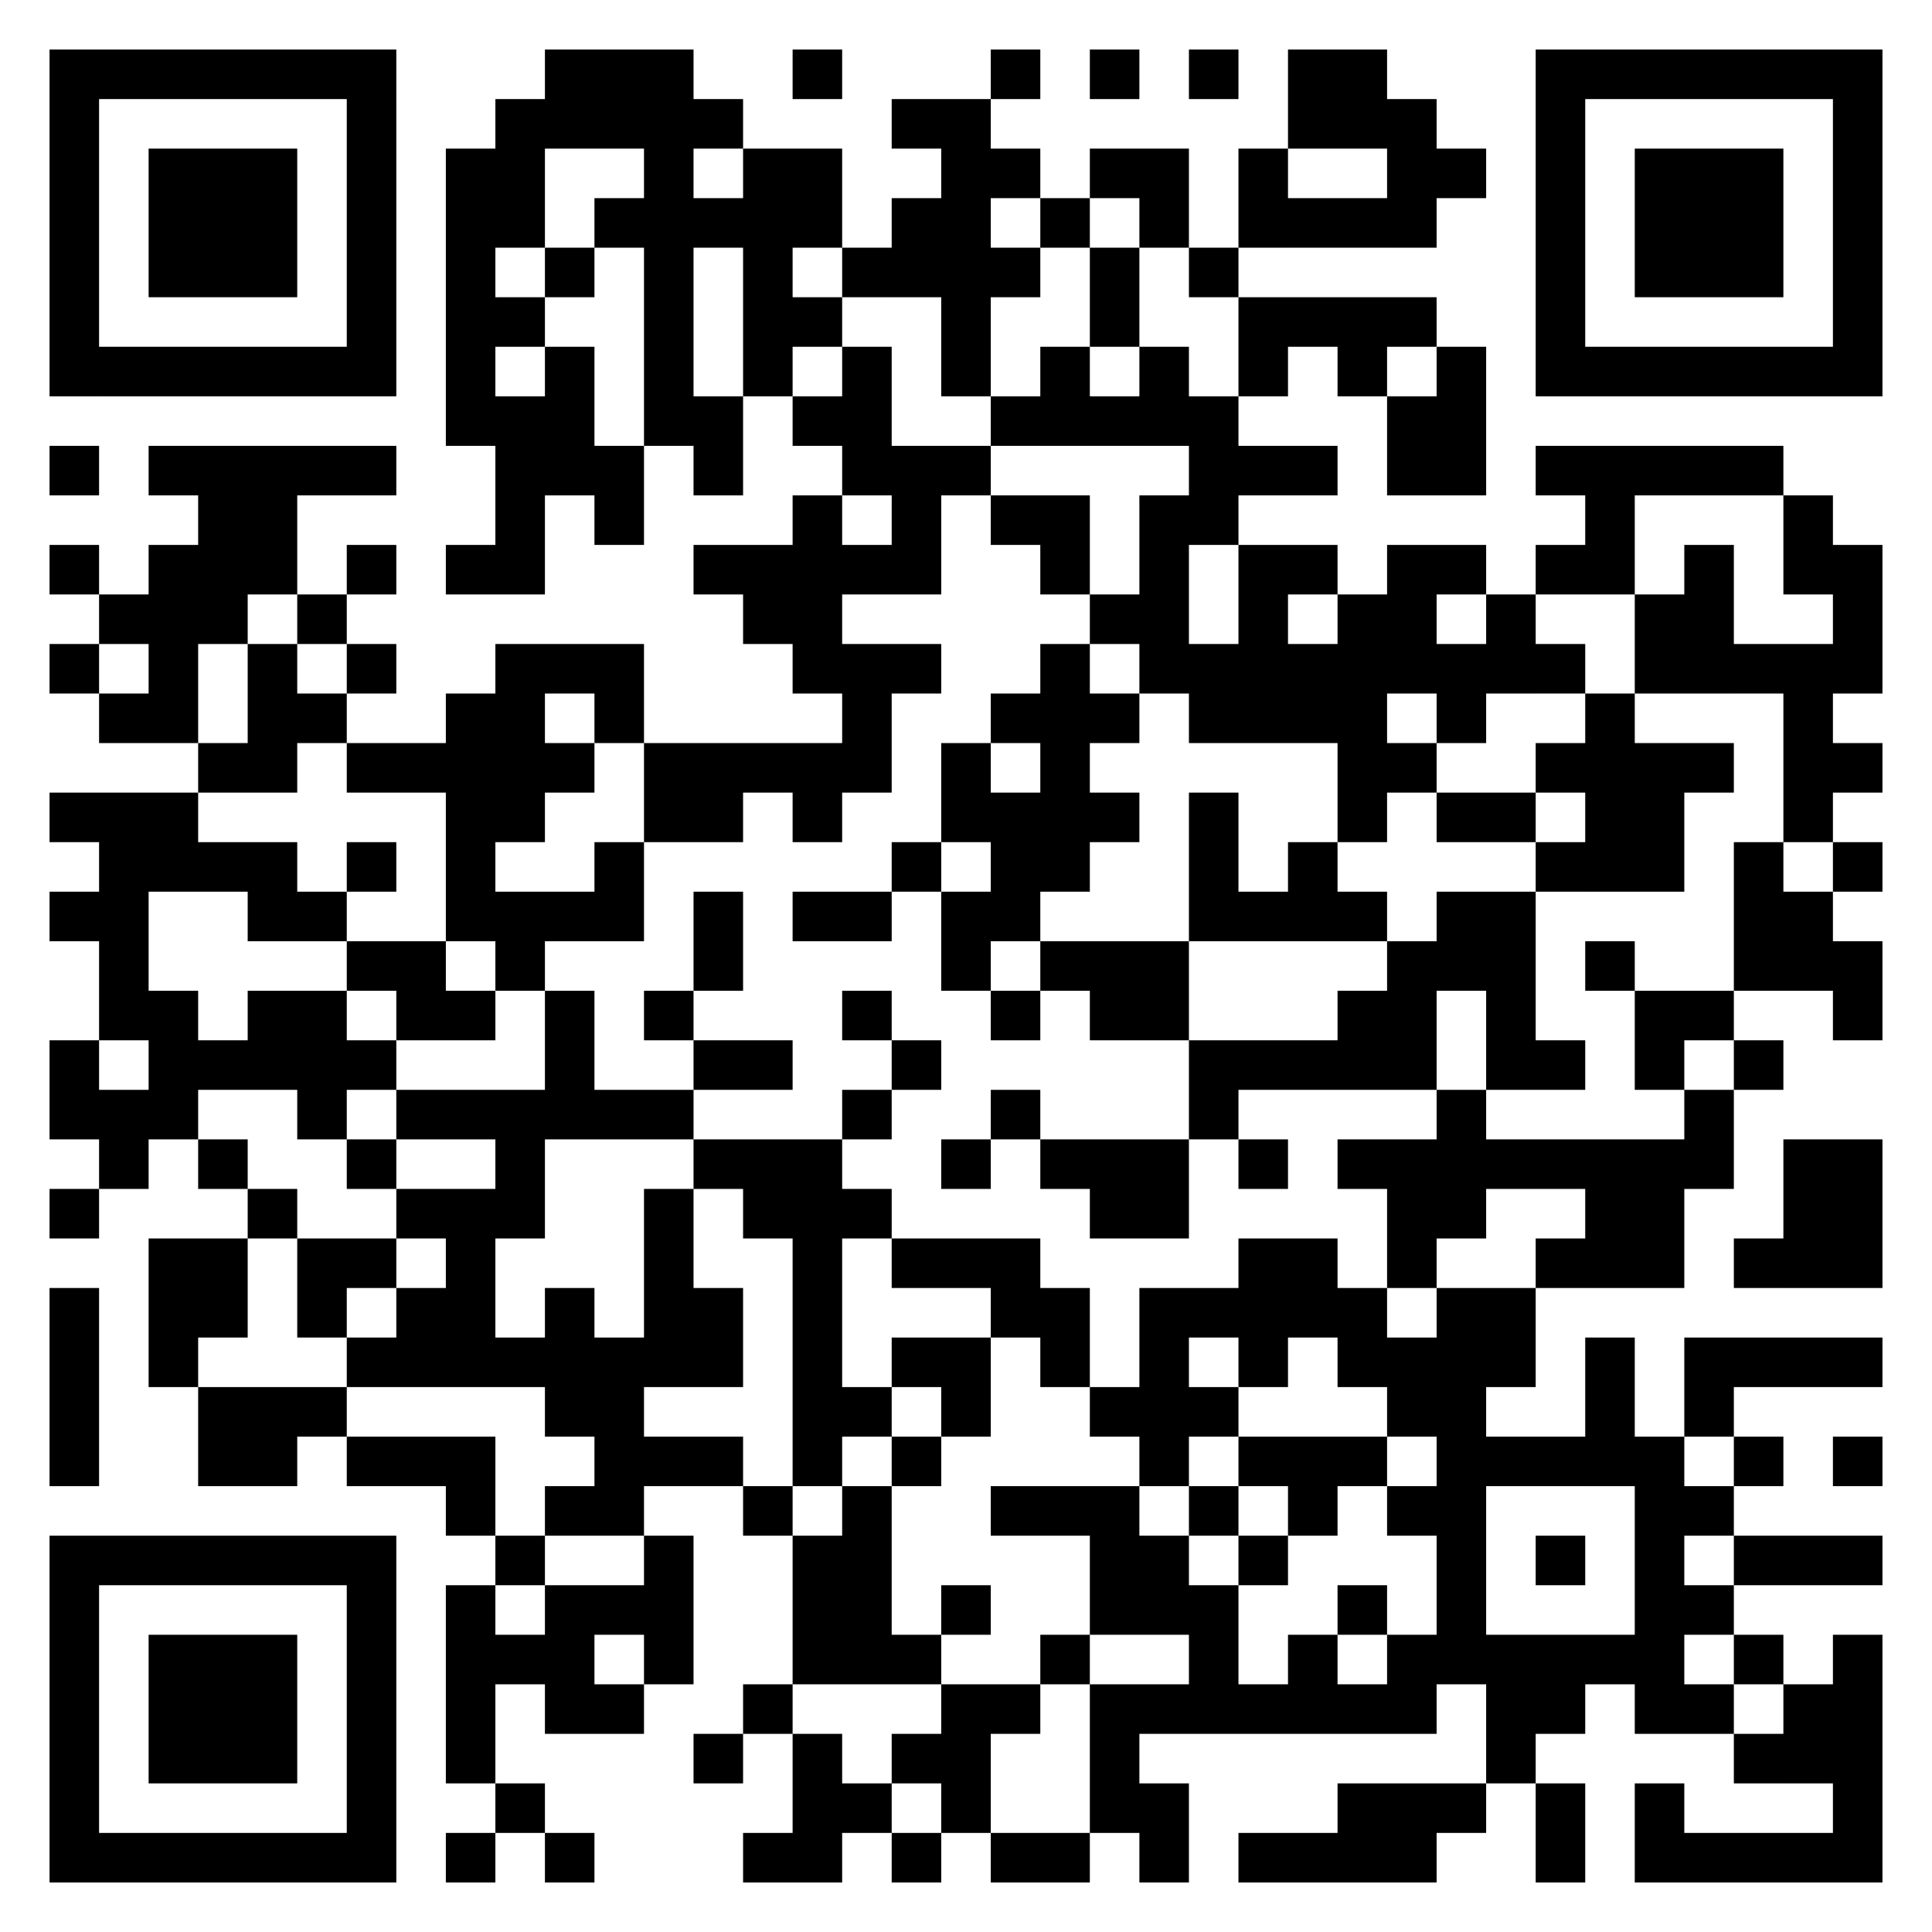 <?xml version="1.0" encoding="UTF-8"?>
<!DOCTYPE svg PUBLIC "-//W3C//DTD SVG 1.1//EN" "http://www.w3.org/Graphics/SVG/1.1/DTD/svg11.dtd">
<svg xmlns="http://www.w3.org/2000/svg" version="1.1" viewBox="0 0 39 39" stroke="none">
	<rect width="100%" height="100%" fill="#ffffff"/>
	<path d="M1,1h7v1h-7z M11,1h3v2h-3z M16,1h1v1h-1z M20,1h1v1h-1z M22,1h1v1h-1z M24,1h1v1h-1z M26,1h2v2h-2z M31,1h7v1h-7z M1,2h1v6h-1z M7,2h1v6h-1z M10,2h1v3h-1z M14,2h1v1h-1z M18,2h2v1h-2z M28,2h1v3h-1z M31,2h1v6h-1z M37,2h1v6h-1z M3,3h3v3h-3z M9,3h1v6h-1z M13,3h1v6h-1z M15,3h1v5h-1z M16,3h1v2h-1z M19,3h1v5h-1z M20,3h1v1h-1z M22,3h2v1h-2z M25,3h1v2h-1z M29,3h1v1h-1z M33,3h3v3h-3z M12,4h1v1h-1z M14,4h1v1h-1z M18,4h1v2h-1z M21,4h1v1h-1z M23,4h1v1h-1z M26,4h2v1h-2z M11,5h1v1h-1z M17,5h1v1h-1z M20,5h1v1h-1z M22,5h1v2h-1z M24,5h1v1h-1z M10,6h1v1h-1z M16,6h1v1h-1z M25,6h4v1h-4z M2,7h5v1h-5z M11,7h1v3h-1z M17,7h1v3h-1z M21,7h1v2h-1z M23,7h1v2h-1z M25,7h1v1h-1z M27,7h1v1h-1z M29,7h1v3h-1z M32,7h5v1h-5z M10,8h1v4h-1z M14,8h1v2h-1z M16,8h1v1h-1z M20,8h1v1h-1z M22,8h1v1h-1z M24,8h1v3h-1z M28,8h1v2h-1z M1,9h1v1h-1z M3,9h5v1h-5z M12,9h1v2h-1z M18,9h1v3h-1z M19,9h1v1h-1z M25,9h2v1h-2z M31,9h5v1h-5z M4,10h2v2h-2z M16,10h1v4h-1z M20,10h2v1h-2z M23,10h1v4h-1z M32,10h1v2h-1z M36,10h1v2h-1z M1,11h1v1h-1z M3,11h1v4h-1z M7,11h1v1h-1z M9,11h1v1h-1z M14,11h2v1h-2z M17,11h1v1h-1z M21,11h1v1h-1z M25,11h1v4h-1z M26,11h1v1h-1z M28,11h1v3h-1z M29,11h1v1h-1z M31,11h1v1h-1z M34,11h1v3h-1z M37,11h1v3h-1z M2,12h1v1h-1z M4,12h1v1h-1z M6,12h1v1h-1z M15,12h1v1h-1z M22,12h1v1h-1z M27,12h1v5h-1z M30,12h1v2h-1z M33,12h1v2h-1z M1,13h1v1h-1z M5,13h1v3h-1z M7,13h1v1h-1z M10,13h1v4h-1z M11,13h2v1h-2z M17,13h1v3h-1z M18,13h1v1h-1z M21,13h1v5h-1z M24,13h1v2h-1z M26,13h1v2h-1z M29,13h1v2h-1z M31,13h1v1h-1z M35,13h2v1h-2z M2,14h1v1h-1z M6,14h1v1h-1z M9,14h1v5h-1z M12,14h1v1h-1z M20,14h1v1h-1z M22,14h1v1h-1z M32,14h1v4h-1z M36,14h1v3h-1z M4,15h1v1h-1z M7,15h2v1h-2z M11,15h1v1h-1z M13,15h4v1h-4z M19,15h1v2h-1z M28,15h1v1h-1z M31,15h1v1h-1z M33,15h1v3h-1z M34,15h1v1h-1z M37,15h1v1h-1z M1,16h3v1h-3z M13,16h2v1h-2z M16,16h1v1h-1z M20,16h1v3h-1z M22,16h1v1h-1z M24,16h1v3h-1z M29,16h2v1h-2z M2,17h4v1h-4z M7,17h1v1h-1z M12,17h1v2h-1z M18,17h1v1h-1z M26,17h1v2h-1z M31,17h1v1h-1z M35,17h1v3h-1z M37,17h1v1h-1z M1,18h2v1h-2z M5,18h2v1h-2z M10,18h2v1h-2z M14,18h1v2h-1z M16,18h2v1h-2z M19,18h1v2h-1z M25,18h1v1h-1z M27,18h1v1h-1z M29,18h2v2h-2z M36,18h1v2h-1z M2,19h1v2h-1z M7,19h2v1h-2z M10,19h1v1h-1z M21,19h3v1h-3z M28,19h1v3h-1z M32,19h1v1h-1z M37,19h1v2h-1z M3,20h1v3h-1z M5,20h2v2h-2z M8,20h2v1h-2z M11,20h1v3h-1z M13,20h1v1h-1z M17,20h1v1h-1z M20,20h1v1h-1z M22,20h2v1h-2z M27,20h1v2h-1z M30,20h1v2h-1z M33,20h2v1h-2z M1,21h1v2h-1z M4,21h1v1h-1z M7,21h1v1h-1z M14,21h2v1h-2z M18,21h1v1h-1z M24,21h3v1h-3z M31,21h1v1h-1z M33,21h1v1h-1z M35,21h1v1h-1z M2,22h1v2h-1z M6,22h1v1h-1z M8,22h3v1h-3z M12,22h2v1h-2z M17,22h1v1h-1z M20,22h1v1h-1z M24,22h1v1h-1z M29,22h1v3h-1z M34,22h1v2h-1z M4,23h1v1h-1z M7,23h1v1h-1z M10,23h1v2h-1z M14,23h3v1h-3z M19,23h1v1h-1z M21,23h3v1h-3z M25,23h1v1h-1z M27,23h2v1h-2z M30,23h4v1h-4z M36,23h2v3h-2z M1,24h1v1h-1z M5,24h1v1h-1z M8,24h2v1h-2z M13,24h1v4h-1z M15,24h3v1h-3z M22,24h2v1h-2z M28,24h1v2h-1z M32,24h2v2h-2z M3,25h2v2h-2z M6,25h2v1h-2z M9,25h1v3h-1z M16,25h1v5h-1z M18,25h3v1h-3z M25,25h2v2h-2z M31,25h1v1h-1z M35,25h1v1h-1z M1,26h1v4h-1z M6,26h1v1h-1z M8,26h1v2h-1z M11,26h1v3h-1z M14,26h1v2h-1z M20,26h2v1h-2z M23,26h1v4h-1z M24,26h1v1h-1z M27,26h1v2h-1z M29,26h1v8h-1z M30,26h1v2h-1z M3,27h1v1h-1z M7,27h1v1h-1z M10,27h1v1h-1z M12,27h1v4h-1z M18,27h2v1h-2z M21,27h1v1h-1z M25,27h1v1h-1z M28,27h1v2h-1z M32,27h1v3h-1z M34,27h4v1h-4z M4,28h2v2h-2z M6,28h1v1h-1z M17,28h1v1h-1z M19,28h1v1h-1z M22,28h1v1h-1z M24,28h1v1h-1z M34,28h1v1h-1z M7,29h3v1h-3z M13,29h2v1h-2z M18,29h1v1h-1z M25,29h3v1h-3z M30,29h2v1h-2z M33,29h1v6h-1z M35,29h1v1h-1z M37,29h1v1h-1z M9,30h1v1h-1z M11,30h1v1h-1z M15,30h1v1h-1z M17,30h1v4h-1z M20,30h3v1h-3z M24,30h1v1h-1z M26,30h1v1h-1z M28,30h1v1h-1z M34,30h1v1h-1z M1,31h7v1h-7z M10,31h1v1h-1z M13,31h1v3h-1z M16,31h1v3h-1z M22,31h2v2h-2z M25,31h1v1h-1z M31,31h1v1h-1z M35,31h3v1h-3z M1,32h1v6h-1z M7,32h1v6h-1z M9,32h1v4h-1z M11,32h1v3h-1z M12,32h1v1h-1z M19,32h1v1h-1z M24,32h1v3h-1z M27,32h1v1h-1z M34,32h1v1h-1z M3,33h3v3h-3z M10,33h1v1h-1z M18,33h1v1h-1z M21,33h1v1h-1z M26,33h1v2h-1z M28,33h1v2h-1z M30,33h2v2h-2z M32,33h1v1h-1z M35,33h1v1h-1z M37,33h1v5h-1z M12,34h1v1h-1z M15,34h1v1h-1z M19,34h1v3h-1z M20,34h1v1h-1z M22,34h1v3h-1z M23,34h1v1h-1z M25,34h1v1h-1z M27,34h1v1h-1z M34,34h1v1h-1z M36,34h1v2h-1z M14,35h1v1h-1z M16,35h1v3h-1z M18,35h1v1h-1z M30,35h1v1h-1z M35,35h1v1h-1z M10,36h1v1h-1z M17,36h1v1h-1z M23,36h1v2h-1z M27,36h2v2h-2z M29,36h1v1h-1z M31,36h1v2h-1z M33,36h1v2h-1z M2,37h5v1h-5z M9,37h1v1h-1z M11,37h1v1h-1z M15,37h1v1h-1z M18,37h1v1h-1z M20,37h2v1h-2z M25,37h2v1h-2z M34,37h3v1h-3z" fill="#000000"/>
</svg>
